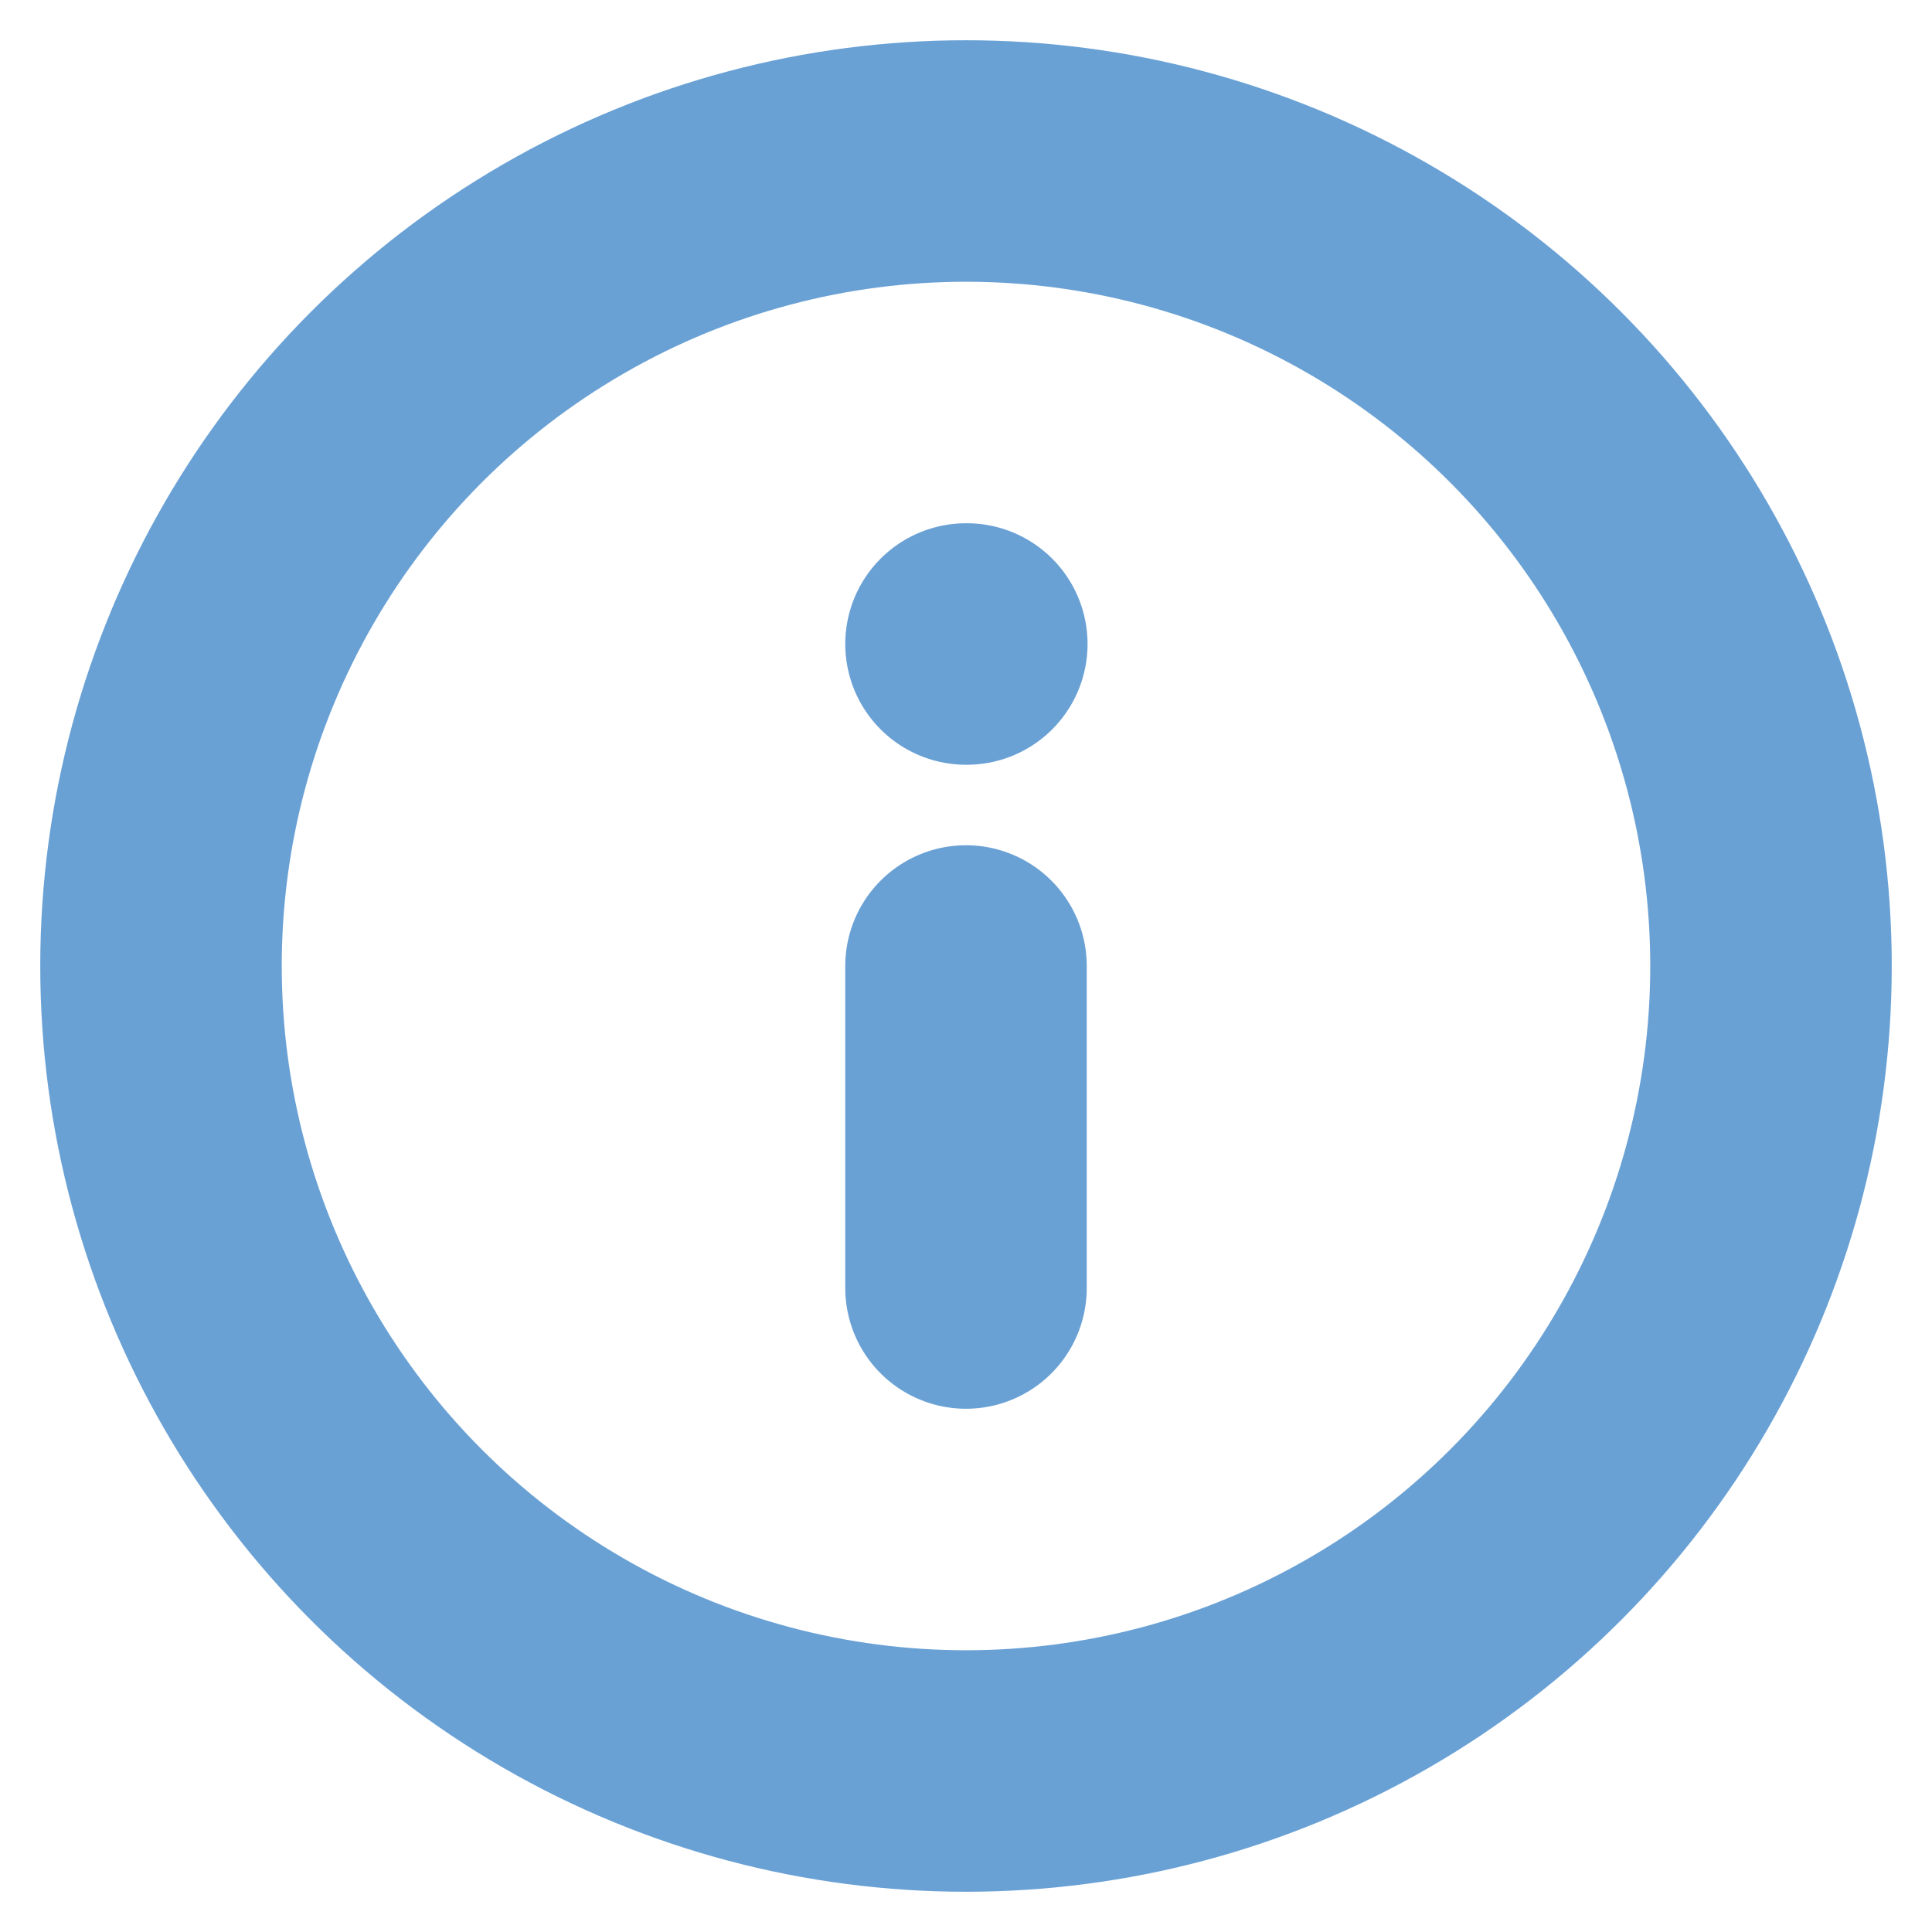 <svg xmlns="http://www.w3.org/2000/svg" width="24" height="24" viewBox="0 0 24 24" fill="none" stroke="#6aa1d5" stroke-width="3" stroke-linecap="round" stroke-linejoin="round" class="feather feather-info"><circle cx="12" cy="12" r="10"></circle><line x1="12" y1="16" x2="12" y2="12"></line><line x1="12" y1="8" x2="12.01" y2="8"></line></svg>